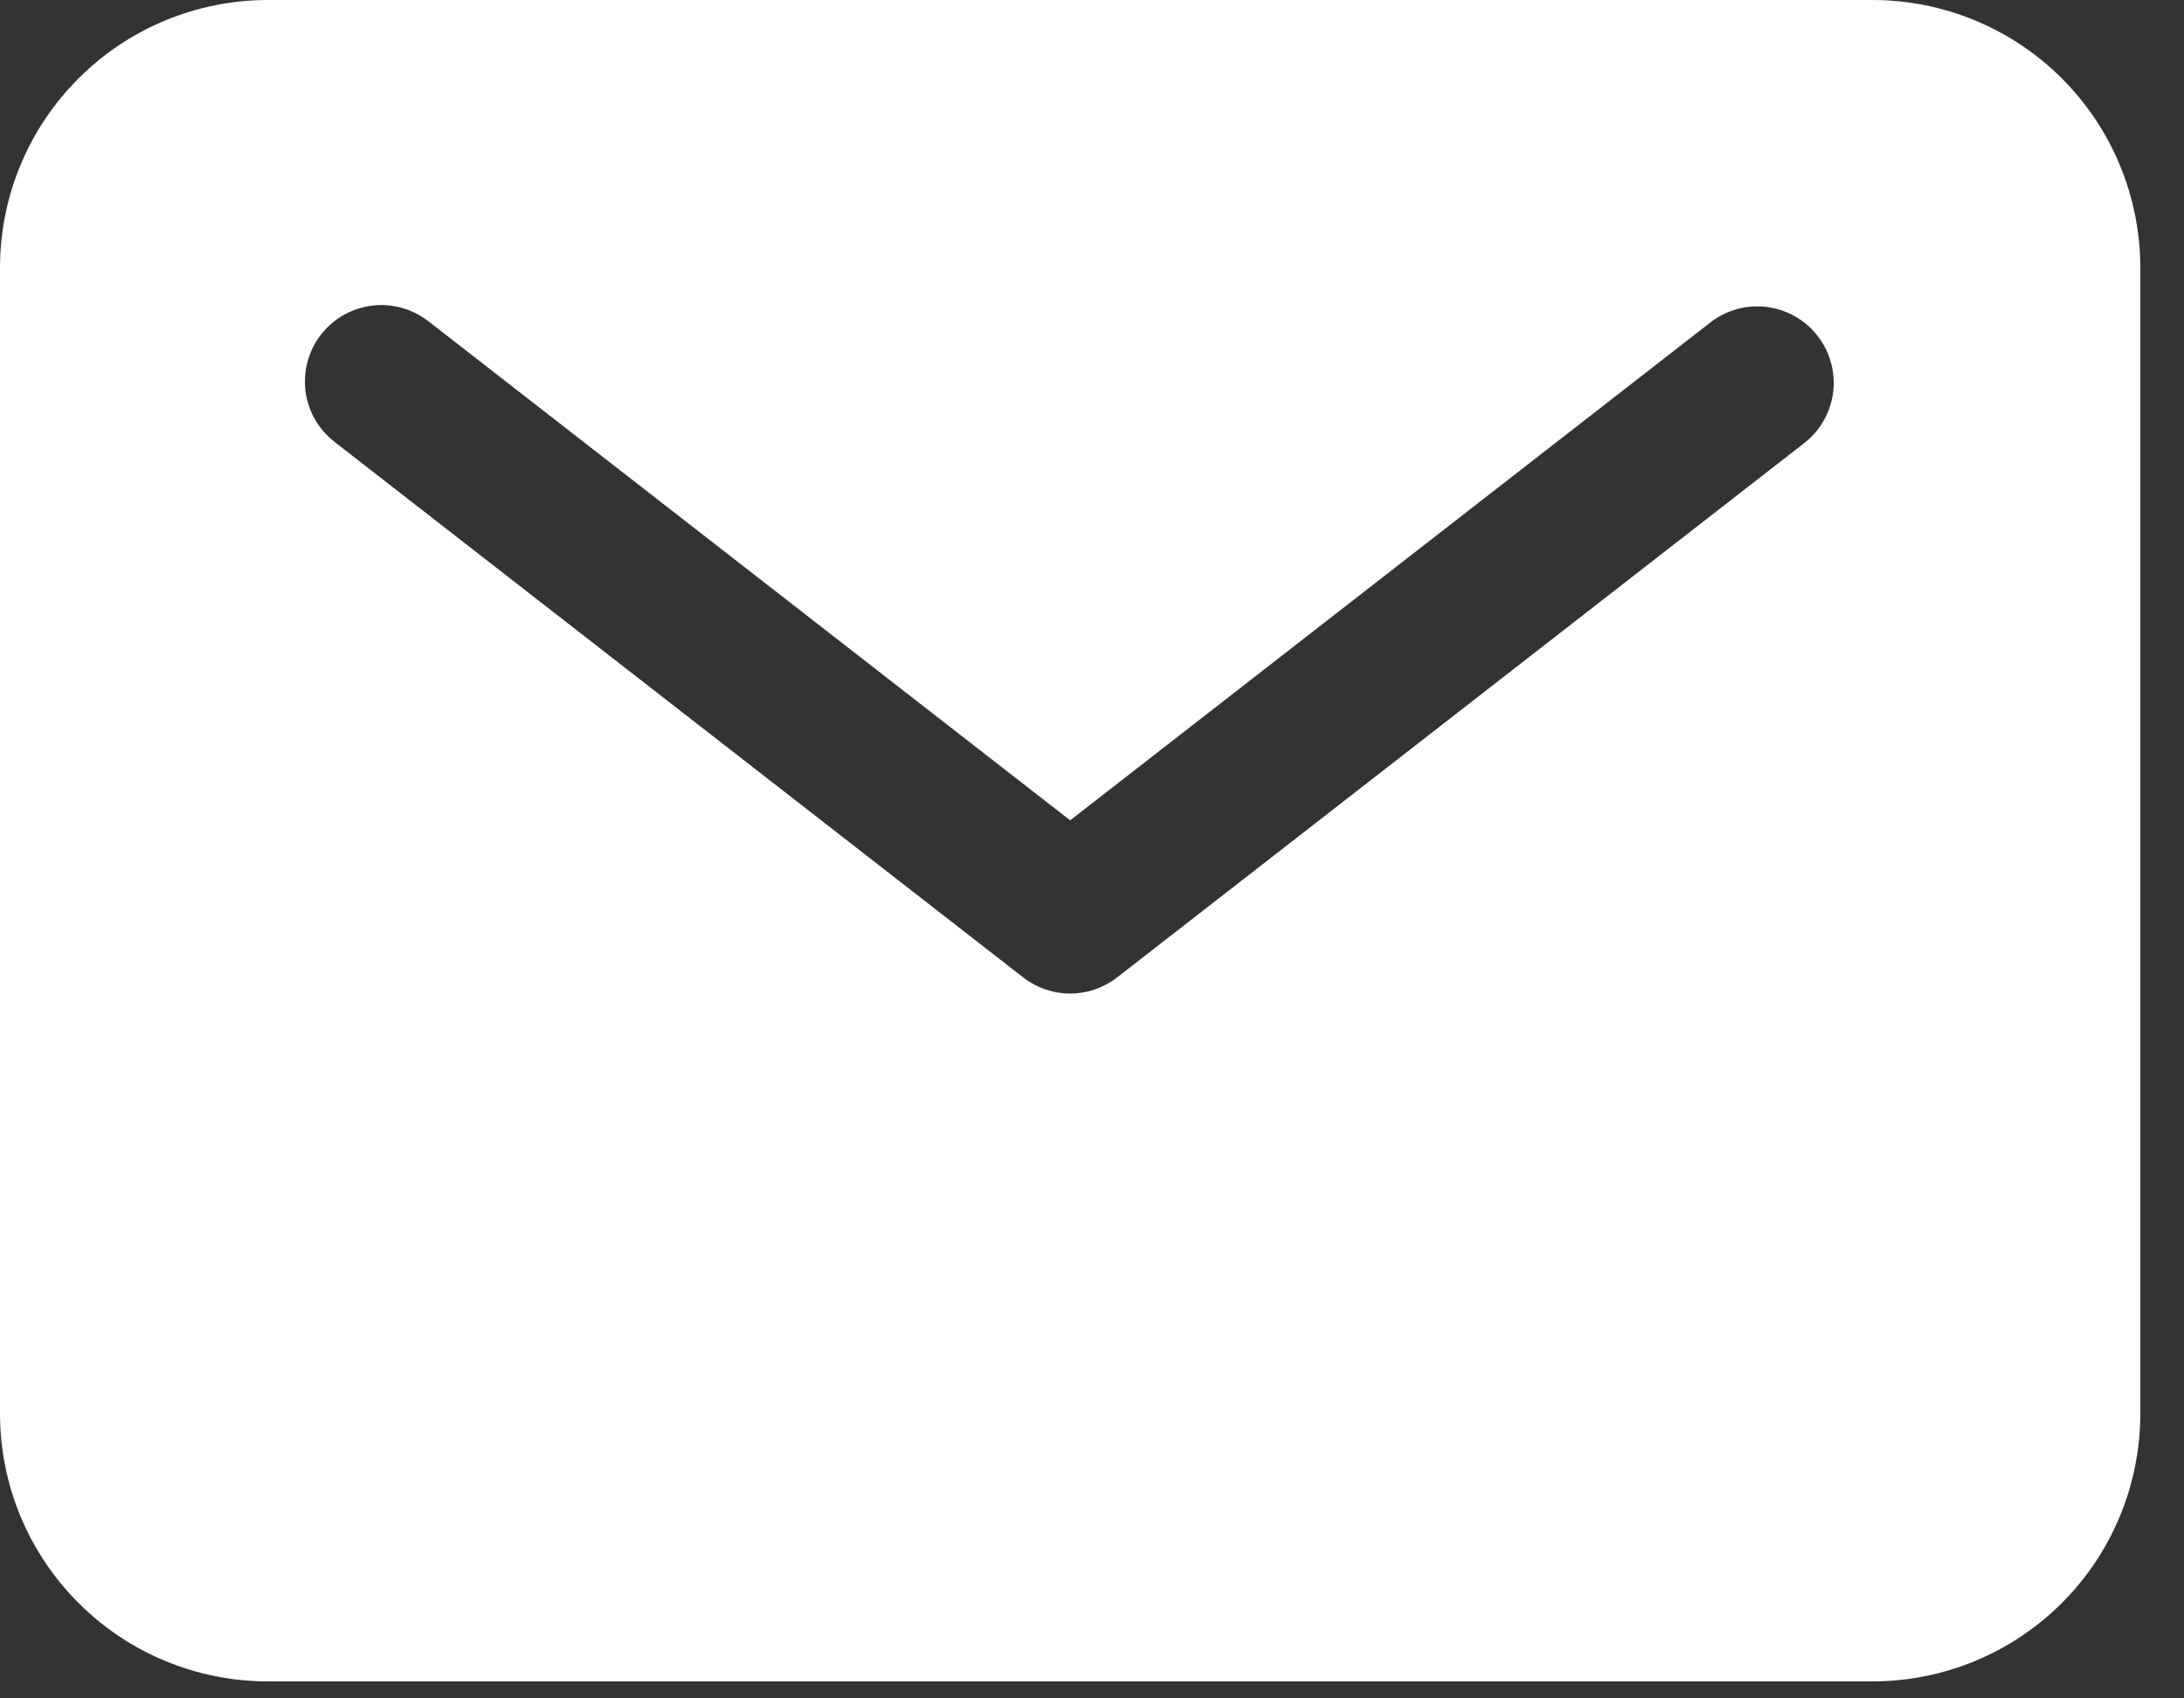 <svg width="18" height="14" viewBox="0 0 18 14" fill="none" xmlns="http://www.w3.org/2000/svg">
<rect x="0" y="0" width="18" height="14" fill="#333333" stroke="none"/>
<path d="M15.435 0H2.205C1.62 0.001 1.06 0.233 0.647 0.647C0.233 1.06 0.001 1.62 0 2.205V11.655C0.001 12.24 0.233 12.8 0.647 13.213C1.06 13.627 1.62 13.859 2.205 13.86H15.435C16.02 13.859 16.58 13.627 16.994 13.213C17.407 12.8 17.639 12.24 17.64 11.655V2.205C17.639 1.62 17.407 1.06 16.994 0.647C16.58 0.233 16.02 0.001 15.435 0ZM14.877 3.647L9.207 8.057C9.096 8.143 8.96 8.19 8.82 8.19C8.68 8.19 8.544 8.143 8.433 8.057L2.763 3.647C2.697 3.597 2.641 3.534 2.599 3.462C2.557 3.39 2.529 3.31 2.518 3.227C2.508 3.144 2.513 3.06 2.535 2.98C2.557 2.899 2.594 2.824 2.646 2.758C2.697 2.692 2.761 2.637 2.833 2.596C2.906 2.555 2.986 2.529 3.069 2.519C3.152 2.509 3.236 2.516 3.316 2.539C3.397 2.562 3.471 2.601 3.537 2.653L8.82 6.762L14.103 2.653C14.235 2.553 14.402 2.509 14.566 2.531C14.73 2.553 14.879 2.638 14.98 2.769C15.082 2.899 15.128 3.065 15.109 3.229C15.089 3.394 15.006 3.544 14.877 3.647Z" fill="white"/>
</svg>

